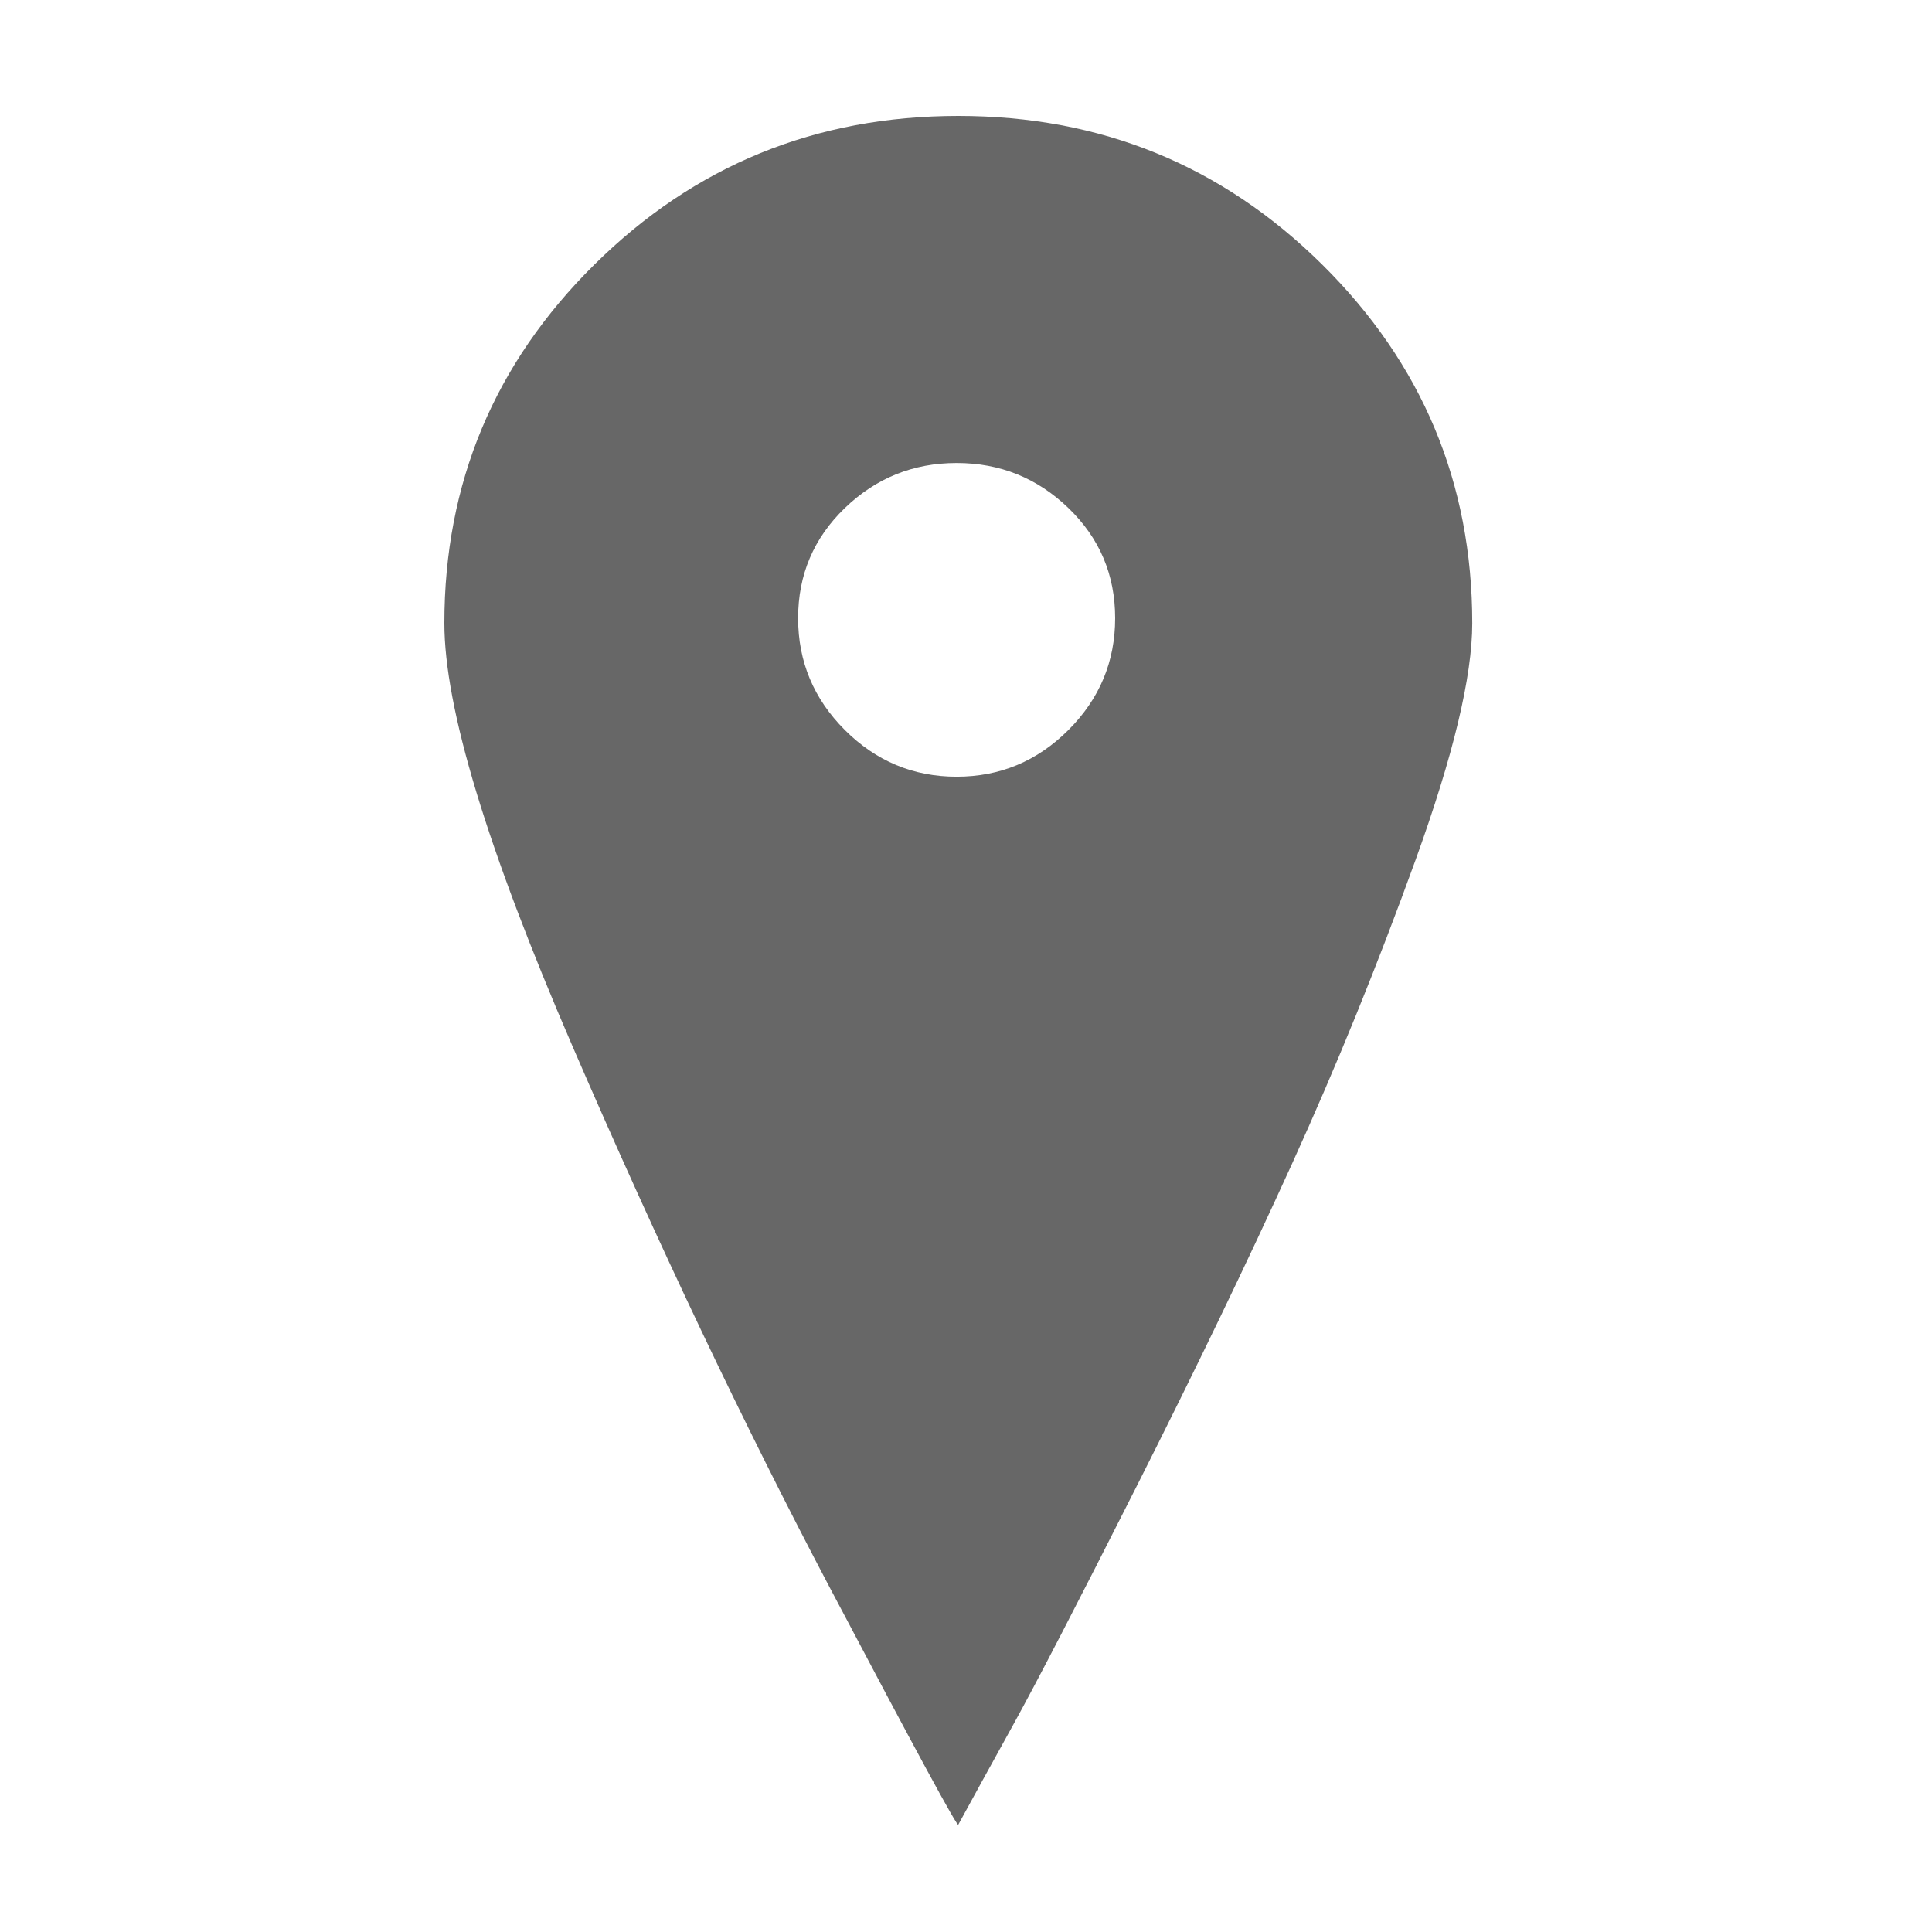 <?xml version="1.0" encoding="UTF-8"?> <svg xmlns="http://www.w3.org/2000/svg" width="100" height="100" viewBox="0 0 100 100" fill="none"> <path d="M68.43 13.687C63.248 8.562 56.972 6 49.602 6C42.231 6 35.955 8.562 30.773 13.687C25.591 18.811 23 25.001 23 32.256C23 36.632 25.217 43.945 29.65 54.194C34.084 64.443 38.517 73.771 42.951 82.177C47.385 90.583 49.602 94.672 49.602 94.441C50.292 93.174 51.242 91.447 52.452 89.259C53.661 87.071 55.791 82.954 58.843 76.909C61.895 70.863 64.572 65.306 66.875 60.239C69.178 55.173 71.309 49.933 73.266 44.52C75.224 39.108 76.203 35.02 76.203 32.256C76.203 25.001 73.612 18.811 68.43 13.687ZM55.302 37.784C53.69 39.396 51.761 40.202 49.515 40.202C47.27 40.202 45.341 39.396 43.728 37.784C42.116 36.172 41.31 34.242 41.31 31.997C41.31 29.751 42.116 27.851 43.728 26.297C45.341 24.742 47.27 23.965 49.515 23.965C51.761 23.965 53.69 24.742 55.302 26.297C56.914 27.851 57.72 29.751 57.72 31.997C57.72 34.242 56.914 36.172 55.302 37.784Z" fill="#676767"></path> </svg> 